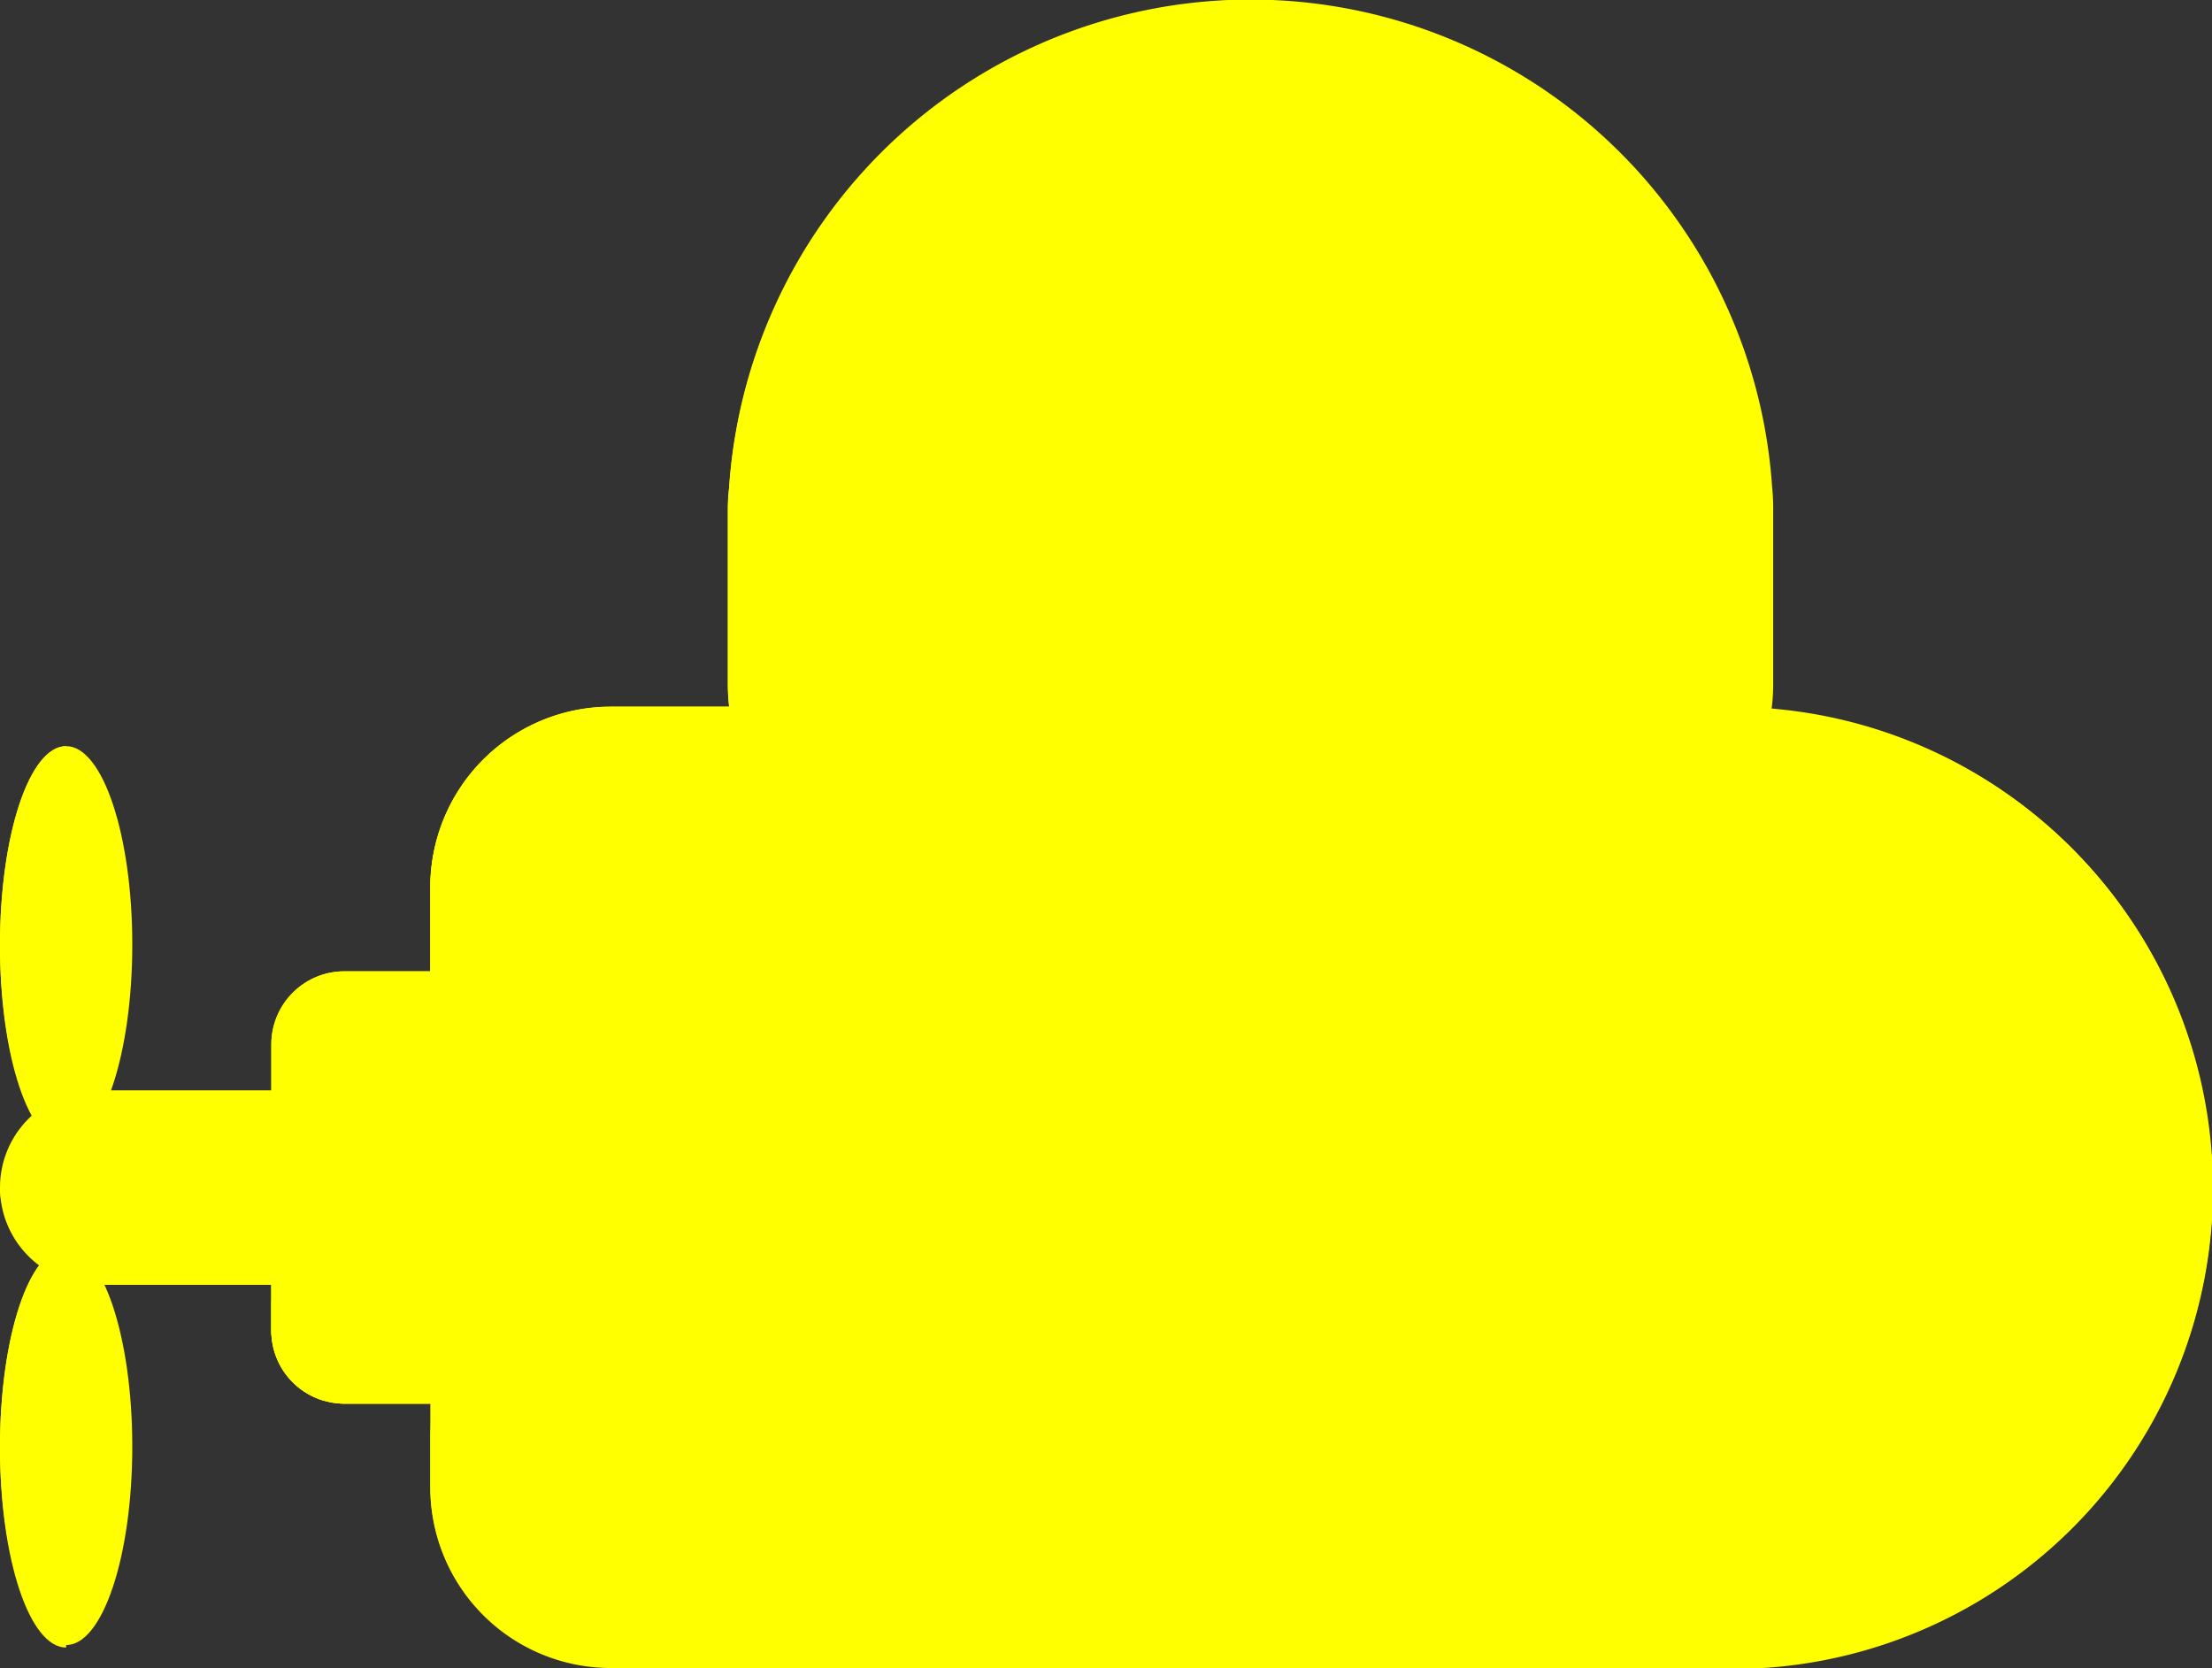 <svg xmlns="http://www.w3.org/2000/svg" viewBox="0 0 88.62 66.82"><rect x="0" y="0" width="88.62" height="66.82" fill="#333333" stroke="none"/><defs><style>.cls-1{fill:#ff0;}</style></defs><g id="UI-layer"><path class="cls-1" d="M71,19.55a20.94,20.94,0,0,0-41.79,0,7.92,7.92,0,0,0-.05.85v7A7.87,7.87,0,0,0,37,35.27h26.2a7.87,7.87,0,0,0,7.84-7.85v-7A7.92,7.92,0,0,0,71,19.55Z"/><path class="cls-1" d="M29.21,19.55a7.92,7.92,0,0,0-.05.85v7A7.87,7.87,0,0,0,37,35.27h13.1V0A21,21,0,0,0,29.21,19.55Z"/><path class="cls-1" d="M55.26,44.49a1.36,1.36,0,0,0,.11-1.7l-1.79,1.93A1.34,1.34,0,0,0,55.26,44.49Z"/><path class="cls-1" d="M53.3,42.66a1.33,1.33,0,0,0-.11,1.7L55,42.43A1.34,1.34,0,0,0,53.3,42.66Z"/><path class="cls-1" d="M55.26,49.82a1.34,1.34,0,0,0,.11-1.69l-1.79,1.92A1.33,1.33,0,0,0,55.26,49.82Z"/><path class="cls-1" d="M53.3,48a1.32,1.32,0,0,0-.11,1.69L55,47.77A1.33,1.33,0,0,0,53.3,48Z"/><path class="cls-1" d="M59.06,49.82A1.34,1.34,0,0,1,59,48.13l1.79,1.92A1.33,1.33,0,0,1,59.06,49.82Z"/><path class="cls-1" d="M61,48a1.33,1.33,0,0,1,.1,1.69l-1.79-1.92A1.34,1.34,0,0,1,61,48Z"/><rect class="cls-1" y="43.68" width="21.74" height="7.79" rx="3.89"/><path class="cls-1" d="M17.85,51.46h-14A3.89,3.89,0,0,1,0,47.57H21.74A3.89,3.89,0,0,1,17.85,51.46Z"/><rect class="cls-1" x="10.87" y="38.91" width="10.87" height="17.32" rx="2.93"/><path class="cls-1" d="M70.65,28.36a6.84,6.84,0,0,0-.79-.05H24.45a7.23,7.23,0,0,0-7.21,7.22v12H10.87V53.3a2.93,2.93,0,0,0,2.93,2.93h3.44v3.38a7.23,7.23,0,0,0,7.21,7.21H69.86a6.85,6.85,0,0,0,.79,0,19.25,19.25,0,0,0,0-38.42Z"/><path class="cls-1" d="M70.65,64.05a6.85,6.85,0,0,1-.79,0H24.45a7.23,7.23,0,0,1-7.21-7.21v2.73a7.23,7.23,0,0,0,7.21,7.21H69.86a6.85,6.85,0,0,0,.79,0,19.25,19.25,0,0,0,18-19.21c0-.46,0-.92-.05-1.37A19.26,19.26,0,0,1,70.65,64.05Z"/><path class="cls-1" d="M70.65,28.36a6.84,6.84,0,0,0-.79-.05H24.45a7.23,7.23,0,0,0-7.21,7.22v12H88.62A19.25,19.25,0,0,0,70.65,28.36Z"/><path class="cls-1" d="M19.29,37.31A7.23,7.23,0,0,1,26.5,30.1H71.91a6.85,6.85,0,0,1,.79,0A19.21,19.21,0,0,1,83,34a19.2,19.2,0,0,0-12.33-5.6,6.84,6.84,0,0,0-.79-.05H24.45a7.23,7.23,0,0,0-7.21,7.22v4.63l2.05-1.25Z"/><ellipse class="cls-1" cx="2.65" cy="37.84" rx="2.65" ry="7.95"/><path class="cls-1" d="M2.65,29.89c-1.47,0-2.65,3.56-2.65,8s1.18,7.95,2.65,7.95Z"/><ellipse class="cls-1" cx="2.65" cy="57.95" rx="2.65" ry="7.95"/><path class="cls-1" d="M2.65,50C1.18,50,0,53.55,0,58s1.18,8,2.65,8Z"/><path class="cls-1" d="M12.76,54.92V43.45a2.93,2.93,0,0,1,2.93-2.92h2.37c1.26,0,1.23-1.62,1.23-1.62H13.8a2.93,2.93,0,0,0-2.93,2.92V53.3A2.92,2.92,0,0,0,13,56.12,3,3,0,0,1,12.76,54.92Z"/><path class="cls-1" d="M17.24,53.6h-3.8a2.94,2.94,0,0,1-2.57-1.52V53.3a2.93,2.93,0,0,0,2.93,2.93h3.44Z"/></g></svg>